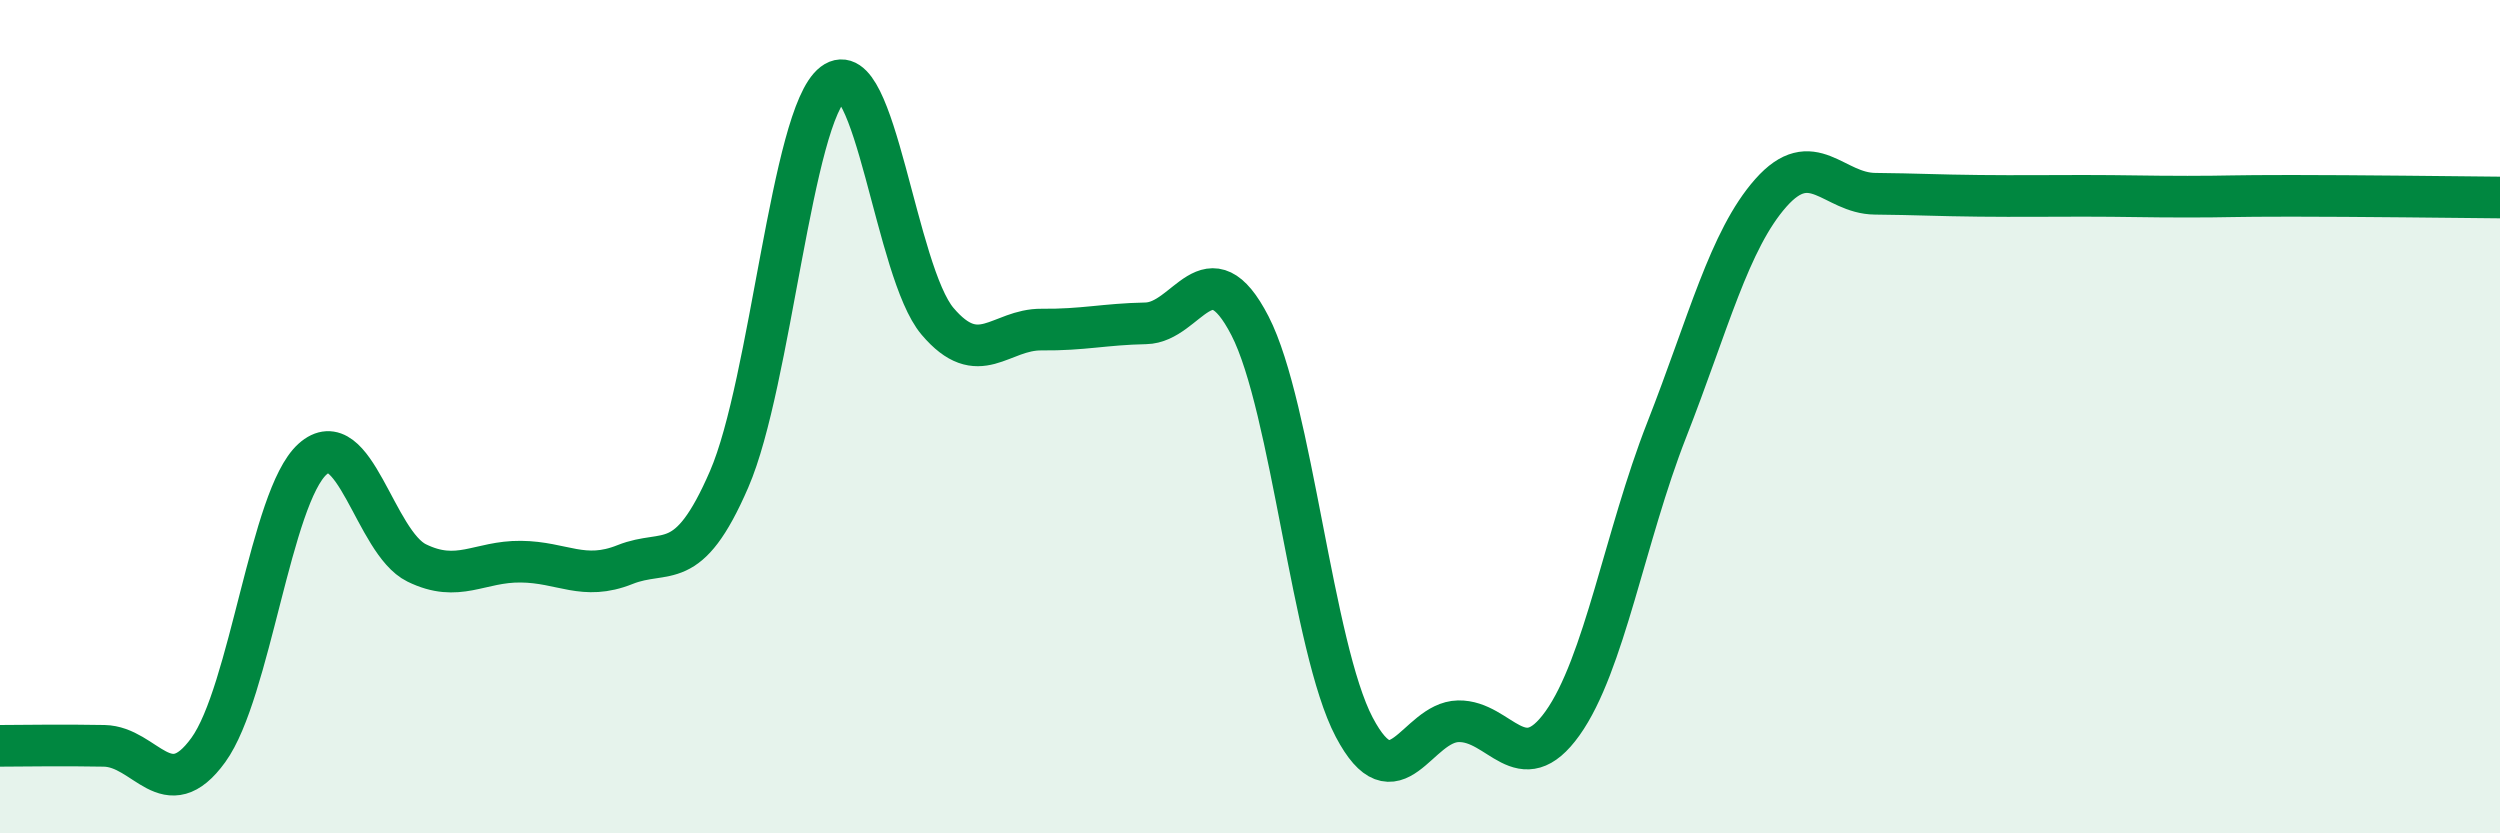 
    <svg width="60" height="20" viewBox="0 0 60 20" xmlns="http://www.w3.org/2000/svg">
      <path
        d="M 0,17.9 C 0.5,17.9 1.5,17.88 2.5,17.9 C 3.5,17.92 4,19.38 5,18 C 6,16.62 6.5,11.92 7.5,11.02 C 8.5,10.12 9,13.02 10,13.51 C 11,14 11.5,13.47 12.5,13.48 C 13.5,13.49 14,13.95 15,13.55 C 16,13.15 16.5,13.81 17.5,11.5 C 18.5,9.19 19,2.76 20,2 C 21,1.24 21.5,6.53 22.5,7.71 C 23.5,8.89 24,7.9 25,7.91 C 26,7.92 26.5,7.78 27.5,7.76 C 28.5,7.74 29,5.88 30,7.82 C 31,9.76 31.5,15.55 32.5,17.45 C 33.5,19.35 34,17.33 35,17.31 C 36,17.29 36.5,18.76 37.5,17.36 C 38.5,15.96 39,12.87 40,10.32 C 41,7.77 41.5,5.76 42.5,4.63 C 43.5,3.5 44,4.64 45,4.65 C 46,4.66 46.5,4.69 47.5,4.7 C 48.5,4.71 49,4.7 50,4.7 C 51,4.7 51.5,4.72 52.5,4.72 C 53.5,4.72 53.5,4.7 55,4.7 C 56.5,4.7 59,4.73 60,4.74L60 20L0 20Z"
        fill="#008740"
        opacity="0.1"
        stroke-linecap="round"
        stroke-linejoin="round"
      />
      <path
        d="M 0,17.9 C 0.5,17.9 1.5,17.88 2.5,17.9 C 3.5,17.92 4,19.38 5,18 C 6,16.62 6.5,11.92 7.5,11.02 C 8.5,10.12 9,13.02 10,13.51 C 11,14 11.5,13.47 12.5,13.48 C 13.5,13.49 14,13.95 15,13.55 C 16,13.15 16.5,13.81 17.5,11.5 C 18.5,9.19 19,2.76 20,2 C 21,1.24 21.5,6.53 22.5,7.71 C 23.5,8.89 24,7.9 25,7.91 C 26,7.92 26.5,7.78 27.5,7.76 C 28.5,7.74 29,5.88 30,7.82 C 31,9.76 31.5,15.55 32.5,17.45 C 33.5,19.35 34,17.33 35,17.31 C 36,17.29 36.5,18.76 37.5,17.36 C 38.5,15.96 39,12.87 40,10.32 C 41,7.77 41.5,5.76 42.5,4.63 C 43.5,3.5 44,4.64 45,4.65 C 46,4.66 46.5,4.69 47.5,4.7 C 48.5,4.71 49,4.7 50,4.7 C 51,4.7 51.5,4.72 52.5,4.72 C 53.5,4.72 53.5,4.7 55,4.7 C 56.5,4.7 59,4.73 60,4.74"
        stroke="#008740"
        stroke-width="1"
        fill="none"
        stroke-linecap="round"
        stroke-linejoin="round"
      />
    </svg>
  